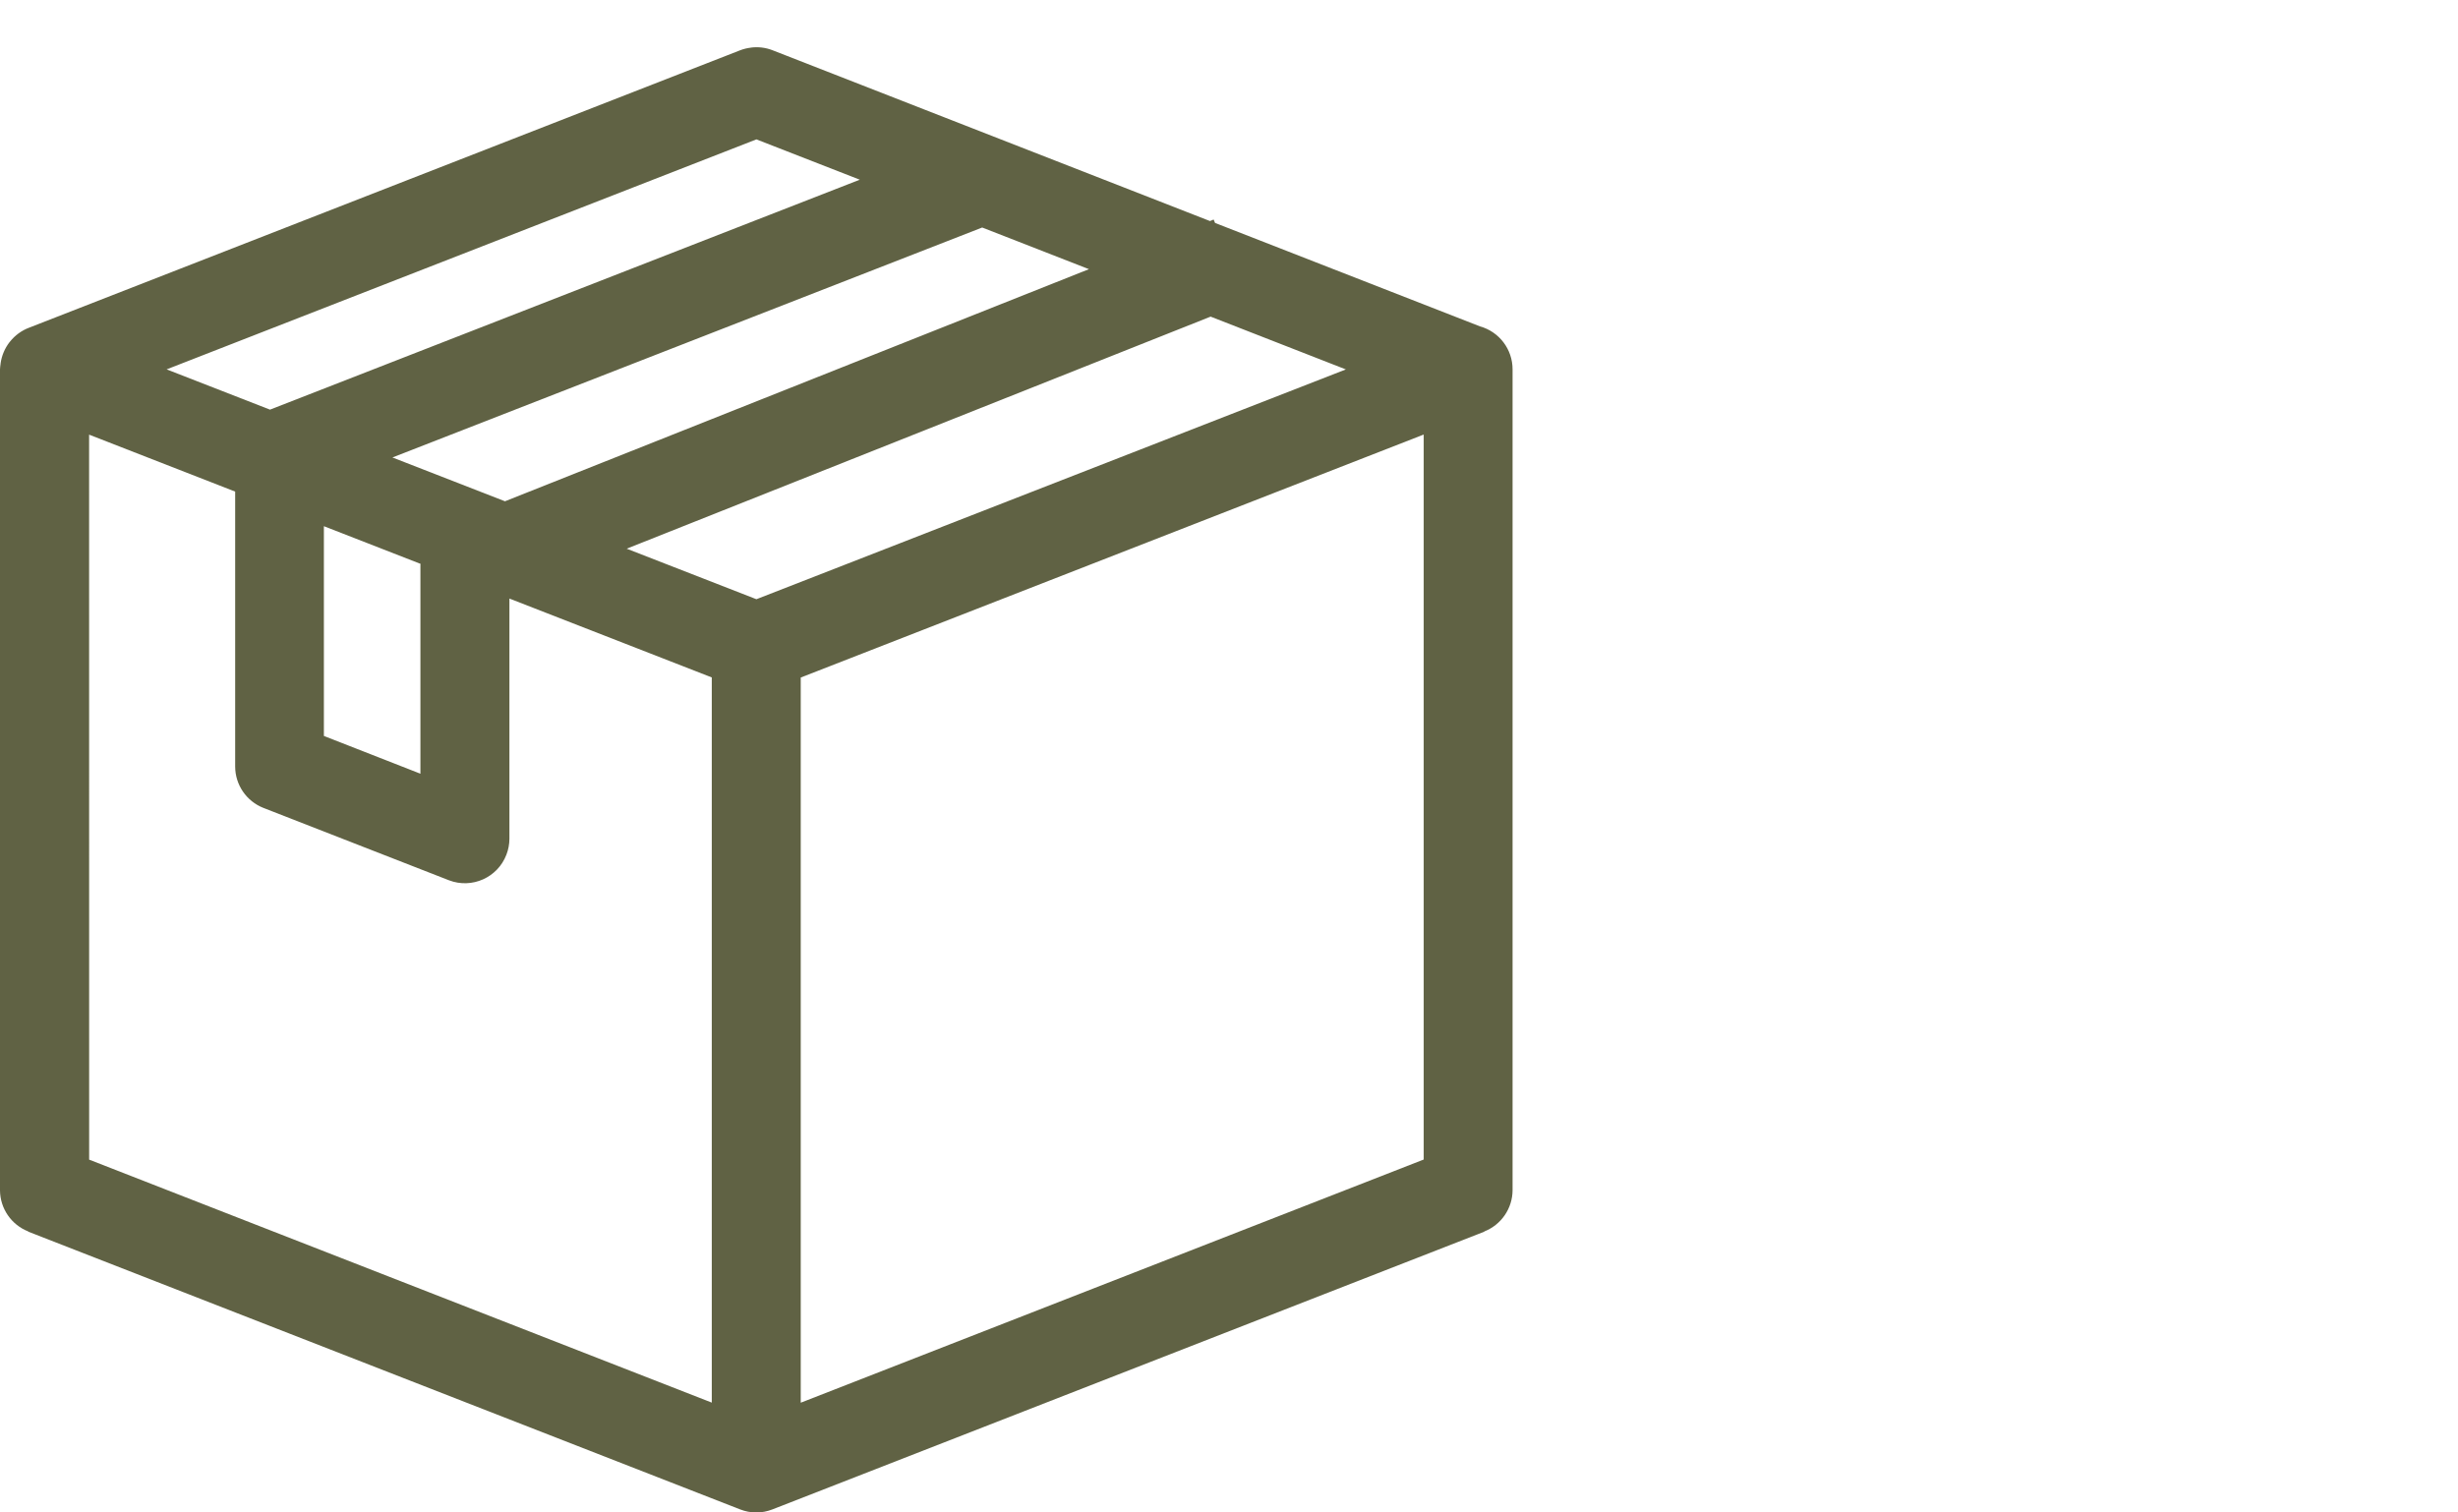 <svg xmlns="http://www.w3.org/2000/svg" width="52" height="32" viewBox="0 0 52 32" fill="none"><g clip-path="url(#clip0_247_497)"><path fill-rule="evenodd" clip-rule="evenodd" d="M15.886 1.008C15.809 1.017 15.733 1.035 15.66 1.063L0.621 6.931C0.459 6.991 0.316 7.095 0.209 7.231C0.206 7.234 0.204 7.237 0.201 7.24C0.101 7.37 0.036 7.524 0.013 7.686C0.013 7.693 0.012 7.699 0.011 7.706C0.006 7.742 0.001 7.78 0 7.816V25.183C0.002 25.569 0.24 25.915 0.599 26.055L0.597 26.059L15.659 31.936C15.878 32.022 16.121 32.022 16.34 31.936L31.402 26.059L31.4 26.055C31.759 25.915 31.997 25.569 31.999 25.183V7.816C32 7.392 31.718 7.019 31.309 6.905L25.705 4.717L25.675 4.645L25.598 4.677L16.341 1.062C16.197 1.006 16.04 0.987 15.886 1.007L15.886 1.008ZM16.002 2.949L18.189 3.802L5.712 8.667L3.525 7.815L16.002 2.949ZM20.777 4.813L23.037 5.695L10.683 10.606L8.302 9.679L20.778 4.814L20.777 4.813ZM25.611 6.699L28.472 7.816L16.002 12.678L13.258 11.609L25.611 6.699ZM30.119 9.194V24.533L16.94 29.678V14.335L30.119 9.194ZM1.885 9.196L4.975 10.401V16.218C4.976 16.606 5.214 16.953 5.574 17.094L9.499 18.625C9.985 18.811 10.529 18.567 10.714 18.081C10.755 17.975 10.776 17.862 10.777 17.749V12.664L15.058 14.333V29.676L1.886 24.535L1.885 9.196ZM6.852 11.133L8.897 11.93C8.896 11.938 8.894 11.946 8.894 11.954V16.37L6.852 15.571V11.133V11.133Z" fill="#606244"/></g><defs><clipPath id="clip0_247_497"><rect width="52" height="32" fill="white"/></clipPath></defs></svg>